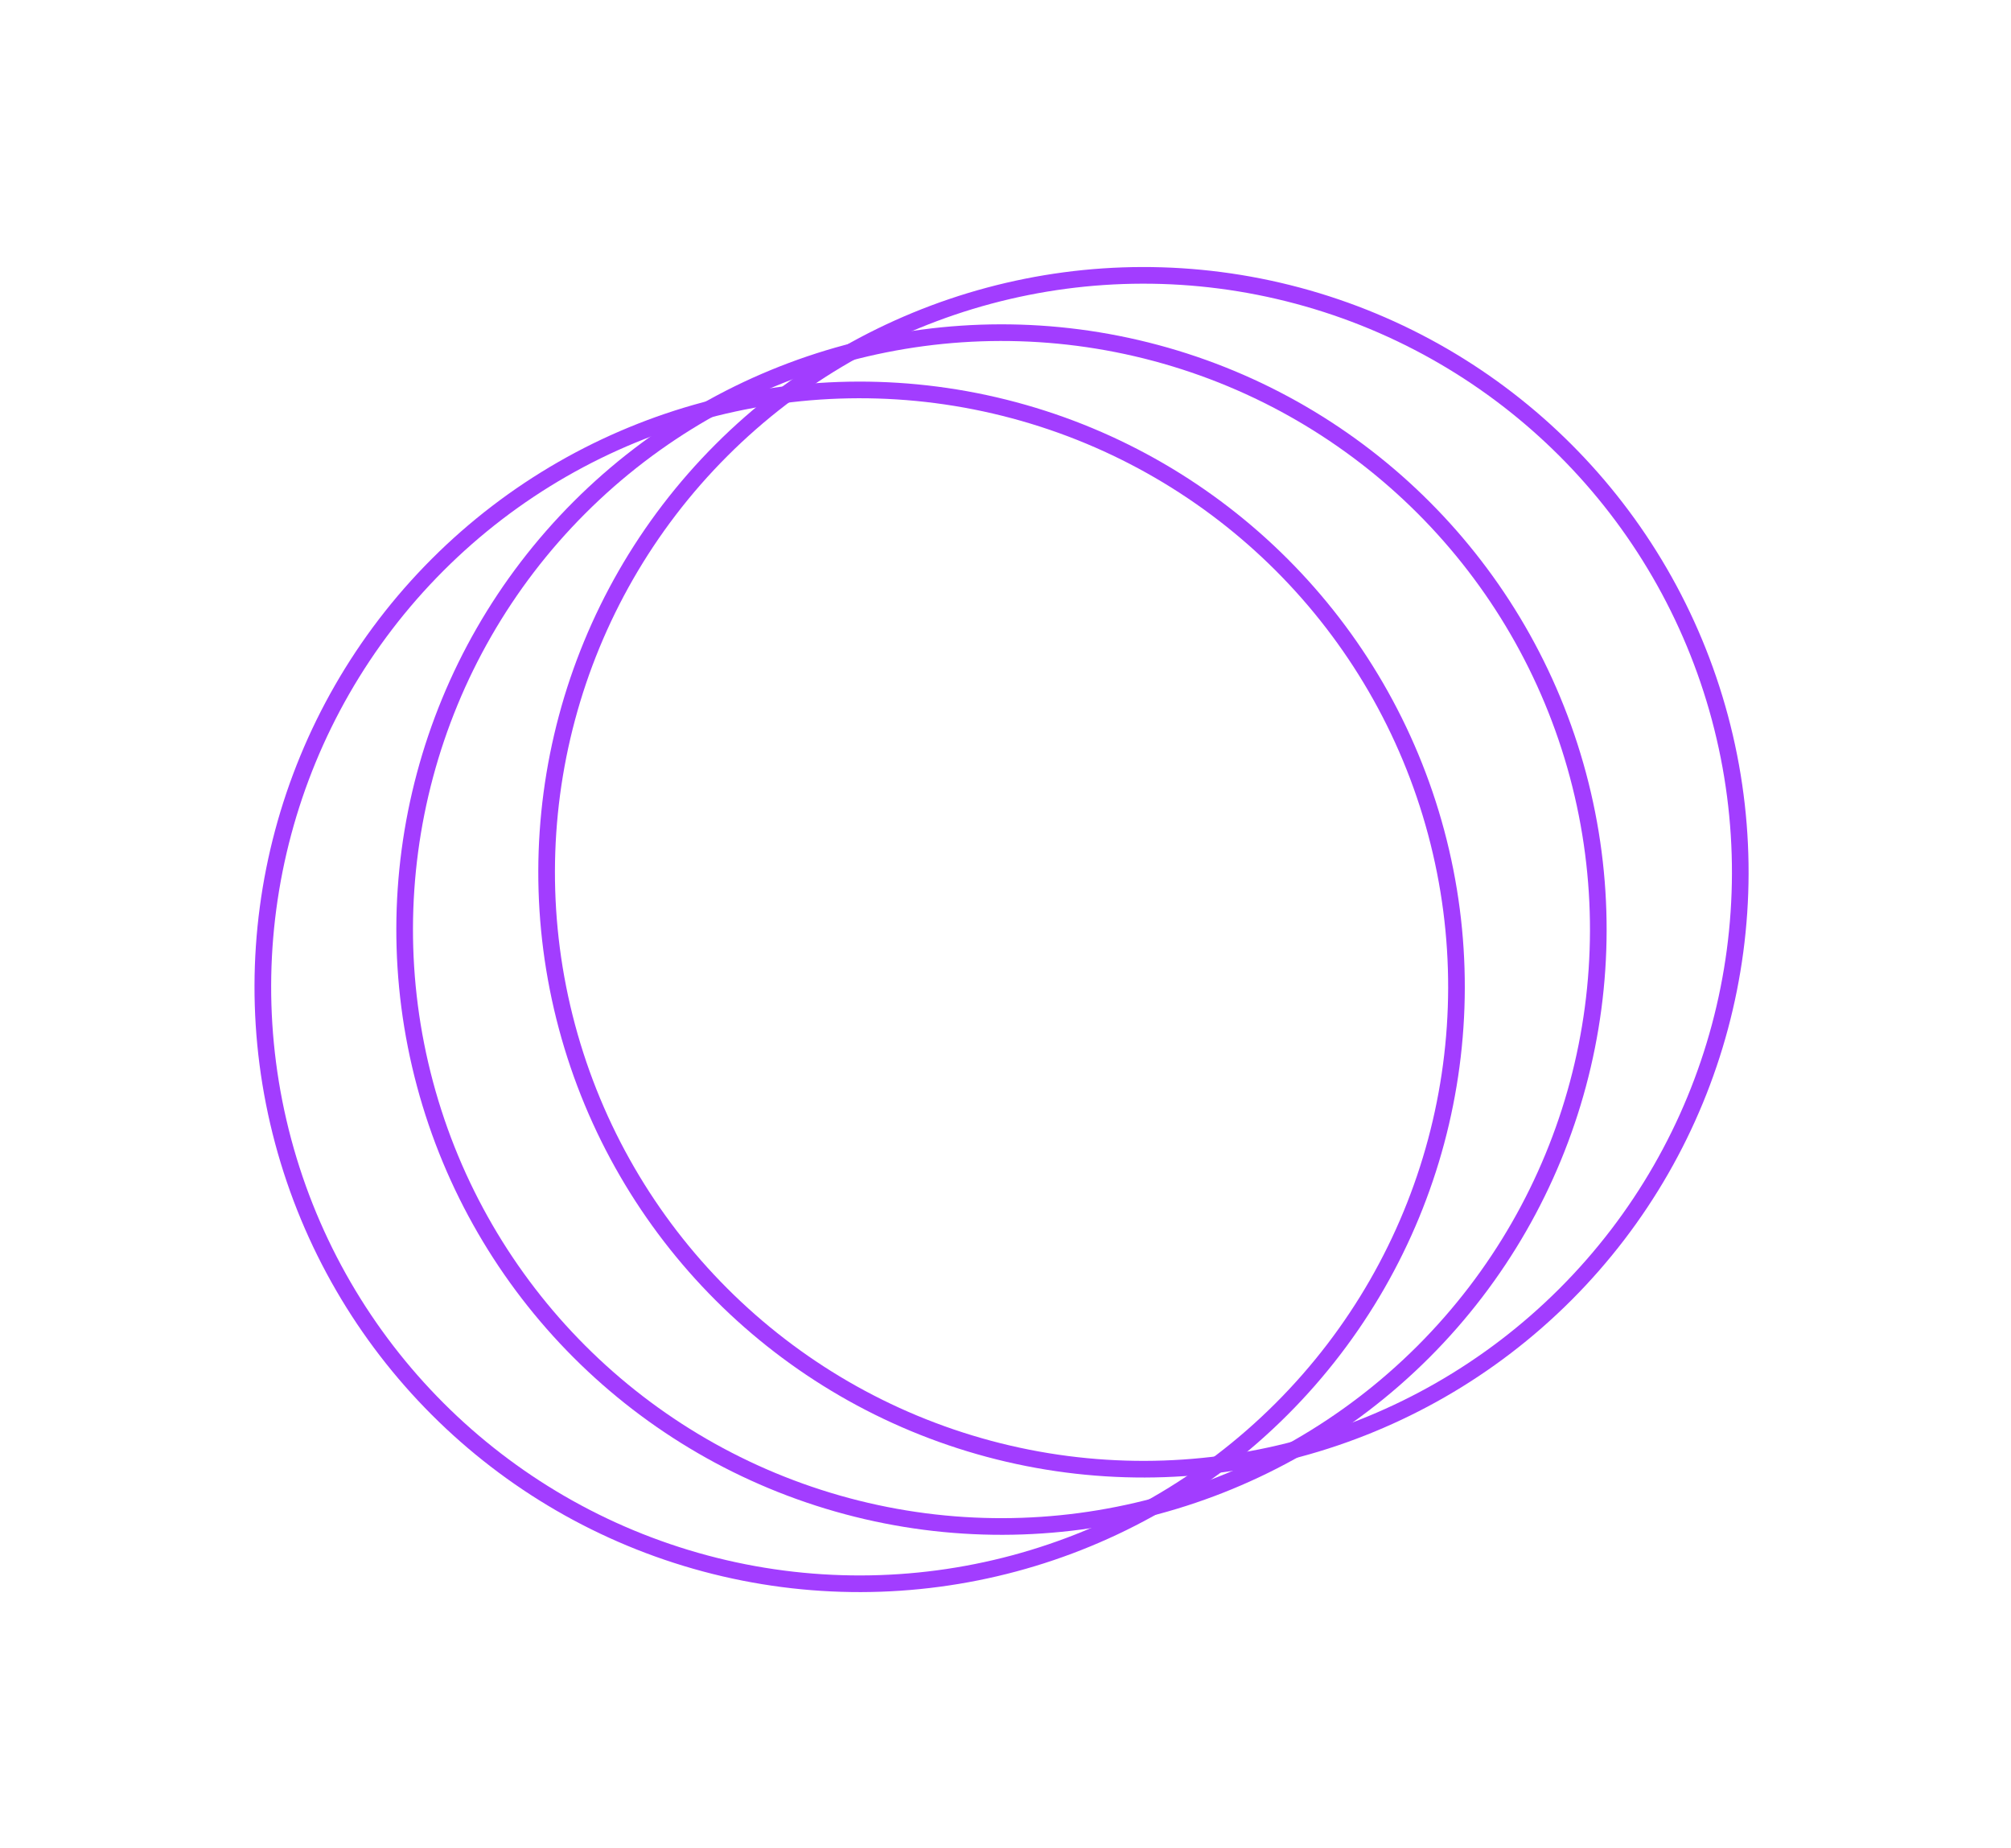 <?xml version="1.0" encoding="UTF-8"?> <svg xmlns="http://www.w3.org/2000/svg" width="111" height="102" viewBox="0 0 111 102" fill="none"><circle cx="47.45" cy="54.462" r="32.942" transform="rotate(45 47.45 54.462)" stroke="#A23DFF" stroke-width="0.919"></circle><circle cx="55.278" cy="51.301" r="32.942" transform="rotate(45 55.278 51.301)" stroke="#A23DFF" stroke-width="0.919"></circle><circle cx="63.114" cy="48.139" r="32.942" transform="rotate(45 63.114 48.139)" stroke="#A23DFF" stroke-width="0.919"></circle></svg> 